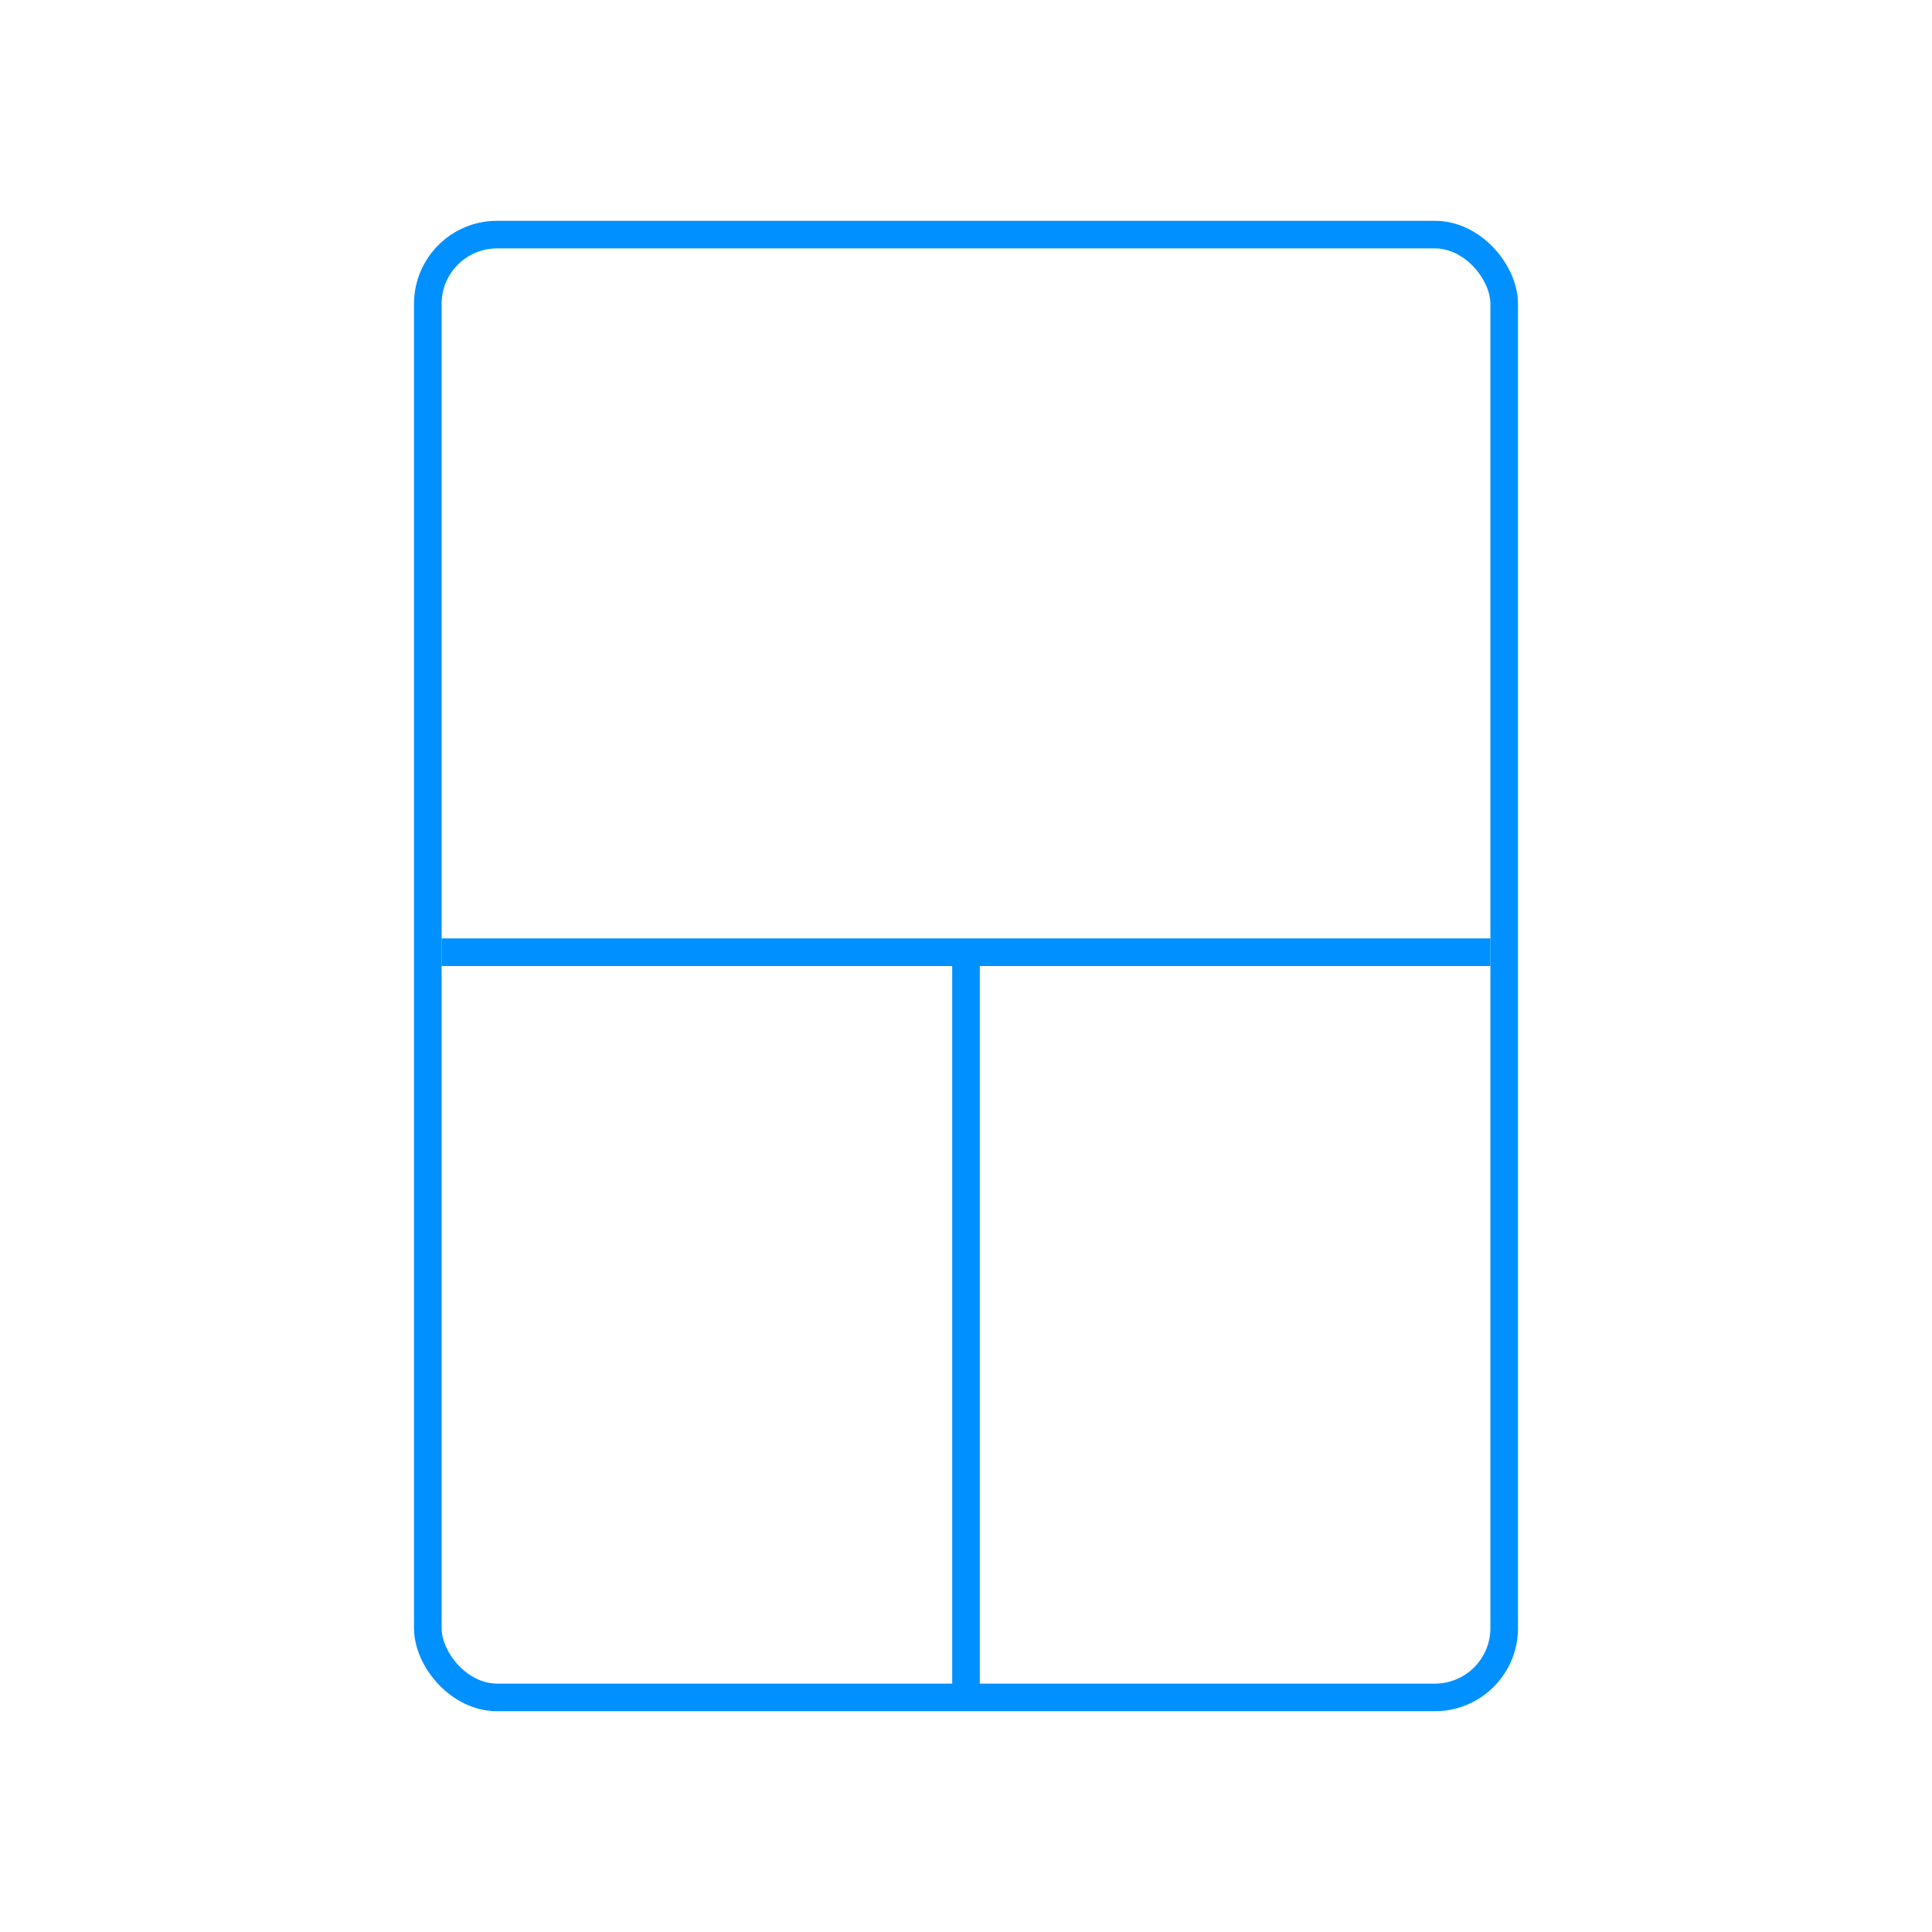<svg xmlns="http://www.w3.org/2000/svg" width="70" height="70" viewBox="0 0 70 70"><defs><style>.a{fill:none;stroke:#0090ff;stroke-miterlimit:10;}</style></defs><title>icon</title><rect class="a" x="15.5" y="8.5" width="39" height="53" rx="2.51" ry="2.51" transform="translate(70 70) rotate(180)"/><line class="a" x1="35" y1="34.79" x2="35" y2="61.29"/><line class="a" x1="54" y1="34.5" x2="16" y2="34.5"/></svg>